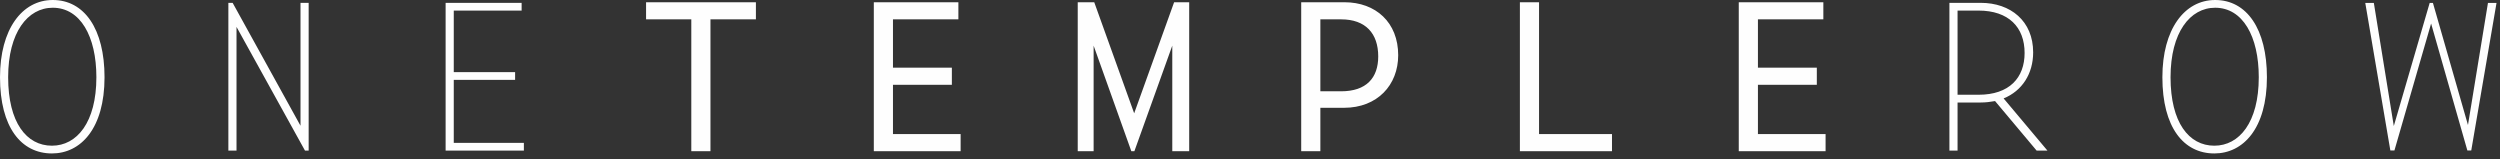 <?xml version="1.0" encoding="UTF-8"?>
<svg width="251px" height="16px" viewBox="0 0 251 16" version="1.1" xmlns="http://www.w3.org/2000/svg" xmlns:xlink="http://www.w3.org/1999/xlink">
    <rect x="0" y="0" width="251" height="16" fill="#333333" stroke="none"/>
    <!-- Generator: Sketch 50.2 (55047) - http://www.bohemiancoding.com/sketch -->
    <title>Fill 1</title>
    <desc>Created with Sketch.</desc>
    <defs></defs>
    <g id="Design" stroke="none" stroke-width="1" fill="none" fill-rule="evenodd">
        <g id="Home-Page-Copy-2" transform="translate(-99, -23)" fill="#FEFEFE">
            <g id="Group" transform="translate(99, 19)">
                <path d="M250.65,4.296 L249.791,4.296 L247.785,16.552 L244.266,4.296 L243.939,4.296 L240.338,16.653 L238.334,4.296 L237.474,4.296 L239.991,19.109 L240.4,19.109 L244.083,6.363 L247.724,19.109 L248.113,19.109 L250.65,4.296 Z M227.599,11.754 C227.599,6.905 225.574,4 222.403,4 C219.314,4 217.103,6.946 217.103,11.754 C217.103,16.786 219.232,19.406 222.321,19.406 C225.205,19.406 227.599,16.91 227.599,11.754 Z M226.781,11.754 C226.781,16.296 224.817,18.628 222.321,18.628 C219.764,18.628 217.922,16.296 217.922,11.754 C217.922,7.253 219.886,4.777 222.403,4.777 C225.165,4.777 226.781,7.641 226.781,11.754 Z M205.562,19.119 L201.163,13.881 C203.024,13.124 204.129,11.406 204.129,9.258 C204.129,6.107 201.858,4.286 198.871,4.286 L195.721,4.286 L195.721,19.119 L196.539,19.119 L196.539,14.291 L198.871,14.291 C199.382,14.291 199.853,14.229 200.303,14.147 L204.477,19.119 L205.562,19.119 Z M198.646,13.513 L196.539,13.513 L196.539,5.063 L198.646,5.063 C201.654,5.063 203.27,6.721 203.27,9.319 C203.27,11.815 201.735,13.513 198.646,13.513 Z M174.572,19.18 L183.289,19.18 L183.289,17.462 L176.496,17.462 L176.496,12.511 L182.409,12.511 L182.409,10.792 L176.496,10.792 L176.496,5.943 L183.064,5.943 L183.064,4.225 L174.572,4.225 L174.572,19.18 Z M152.597,19.18 L161.844,19.18 L161.844,17.462 L154.52,17.462 L154.52,4.225 L152.597,4.225 L152.597,19.18 Z M140.379,9.544 C140.379,6.25 138.129,4.225 134.978,4.225 L130.641,4.225 L130.641,19.18 L132.564,19.18 L132.564,14.823 L134.938,14.823 C138.293,14.823 140.379,12.531 140.379,9.544 Z M138.374,9.667 C138.374,11.815 137.188,13.166 134.651,13.166 L132.564,13.166 L132.564,5.943 L134.651,5.943 C137.106,5.943 138.374,7.355 138.374,9.667 Z M117.697,19.18 L119.395,19.18 L119.395,4.225 L117.881,4.225 L113.871,15.375 L109.862,4.225 L108.204,4.225 L108.204,19.18 L109.8,19.18 L109.8,8.583 L113.585,19.18 L113.892,19.18 L117.697,8.583 L117.697,19.18 Z M87.731,19.18 L96.447,19.18 L96.447,17.462 L89.654,17.462 L89.654,12.511 L95.567,12.511 L95.567,10.792 L89.654,10.792 L89.654,5.943 L96.222,5.943 L96.222,4.225 L87.731,4.225 L87.731,19.18 Z M71.33,5.943 L75.893,5.943 L75.893,4.225 L64.865,4.225 L64.865,5.943 L69.407,5.943 L69.407,19.18 L71.33,19.18 L71.33,5.943 Z M44.74,19.119 L52.597,19.119 L52.597,18.342 L45.558,18.342 L45.558,12.02 L51.717,12.02 L51.717,11.242 L45.558,11.242 L45.558,5.063 L52.371,5.063 L52.371,4.286 L44.74,4.286 L44.74,19.119 Z M30.62,19.119 L30.989,19.119 L30.989,4.286 L30.17,4.286 L30.17,16.623 L23.357,4.286 L22.928,4.286 L22.928,19.119 L23.746,19.119 L23.746,6.7 L30.62,19.119 Z M10.495,11.754 C10.495,6.905 8.469,4 5.299,4 C2.209,4 0,6.946 0,11.754 C0,16.786 2.128,19.406 5.217,19.406 C8.101,19.406 10.495,16.909 10.495,11.754 Z M9.677,11.754 C9.677,16.296 7.713,18.628 5.217,18.628 C2.66,18.628 0.818,16.296 0.818,11.754 C0.818,7.253 2.782,4.777 5.299,4.777 C8.061,4.777 9.677,7.642 9.677,11.754 Z" id="Fill-1"></path>
            </g>
        </g>
    </g>
</svg>